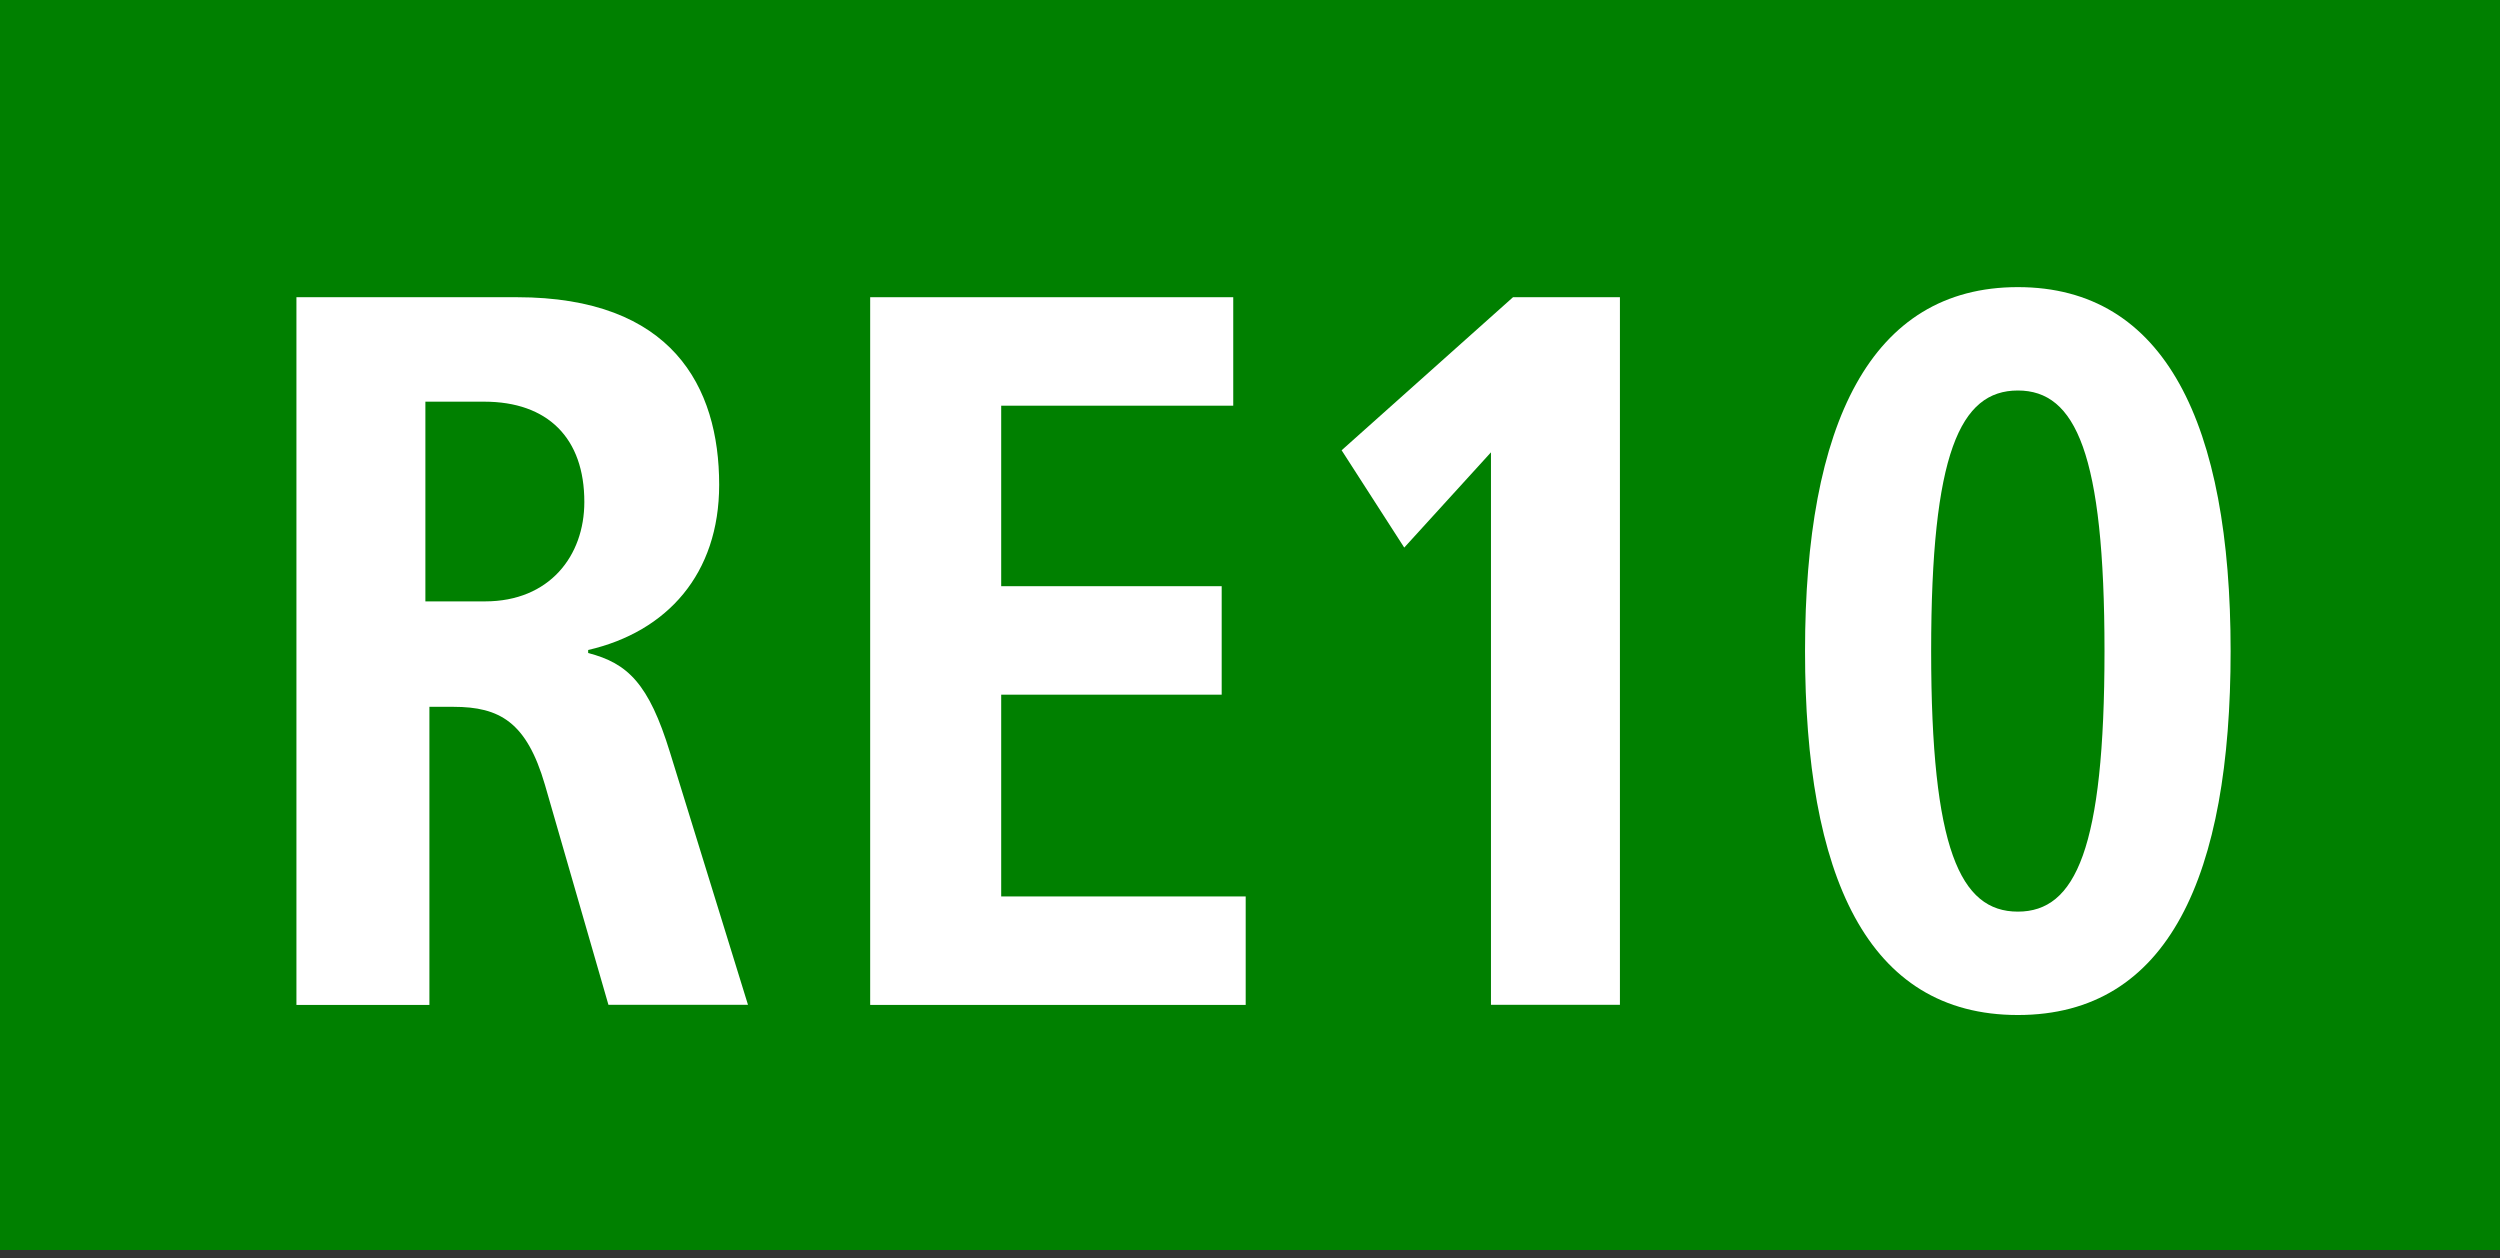 <?xml version="1.0" encoding="utf-8"?>
<!-- Generator: Adobe Illustrator 22.1.0, SVG Export Plug-In . SVG Version: 6.00 Build 0)  -->
<svg version="1.1" xmlns="http://www.w3.org/2000/svg" xmlns:xlink="http://www.w3.org/1999/xlink" x="0px" y="0px"
	 width="25.512px" height="12.84px" viewBox="0 0 25.512 12.84" enable-background="new 0 0 25.512 12.84" xml:space="preserve">
<rect x="0" y="0" width="25.512" height="12.84" fill="#333333" stroke="none"/>
<g id="Ebene_1">
	<g>
		<g>
			<polygon fill="#008000" points="25.512,12.756 0,12.756 0,0 25.512,0 25.512,12.756 			"/>
		</g>
		<g>
			<path fill="#FFFFFF" d="M6.209,10.254L5.561,8.009C5.374,7.368,5.099,7.213,4.627,7.213H4.382v3.042H3.025V3.033h2.25
				c1.582,0,2.064,0.911,2.064,1.914c0,0.91-0.531,1.5-1.337,1.686v0.031c0.403,0.104,0.619,0.311,0.835,1.014l0.796,2.576H6.209z
				 M4.941,4.099h-0.6v2.038h0.609c0.658,0,1.013-0.465,1.013-1.014C5.964,4.471,5.59,4.099,4.941,4.099z"/>
			<path fill="#FFFFFF" d="M8.88,10.254V3.033h3.705V4.14h-2.368v1.842h2.25v1.107h-2.25v2.059h2.495v1.107H8.88z"/>
			<path fill="#FFFFFF" d="M15.215,10.254V4.616L14.33,5.588l-0.639-0.993l1.749-1.562h1.091v7.221H15.215z"/>
			<path fill="#FFFFFF" d="M20.592,10.358c-1.543,0-2.172-1.428-2.172-3.714c0-2.317,0.668-3.714,2.172-3.714
				c1.503,0,2.171,1.397,2.171,3.714C22.763,8.93,22.134,10.358,20.592,10.358z M20.592,3.985c-0.59,0-0.885,0.642-0.885,2.659
				c0,2.017,0.295,2.659,0.885,2.659c0.589,0,0.884-0.642,0.884-2.659C21.476,4.626,21.181,3.985,20.592,3.985z"/>
		</g>
	</g>
</g>
<g id="_x3C_Ebene_x3E_">
</g>
</svg>
